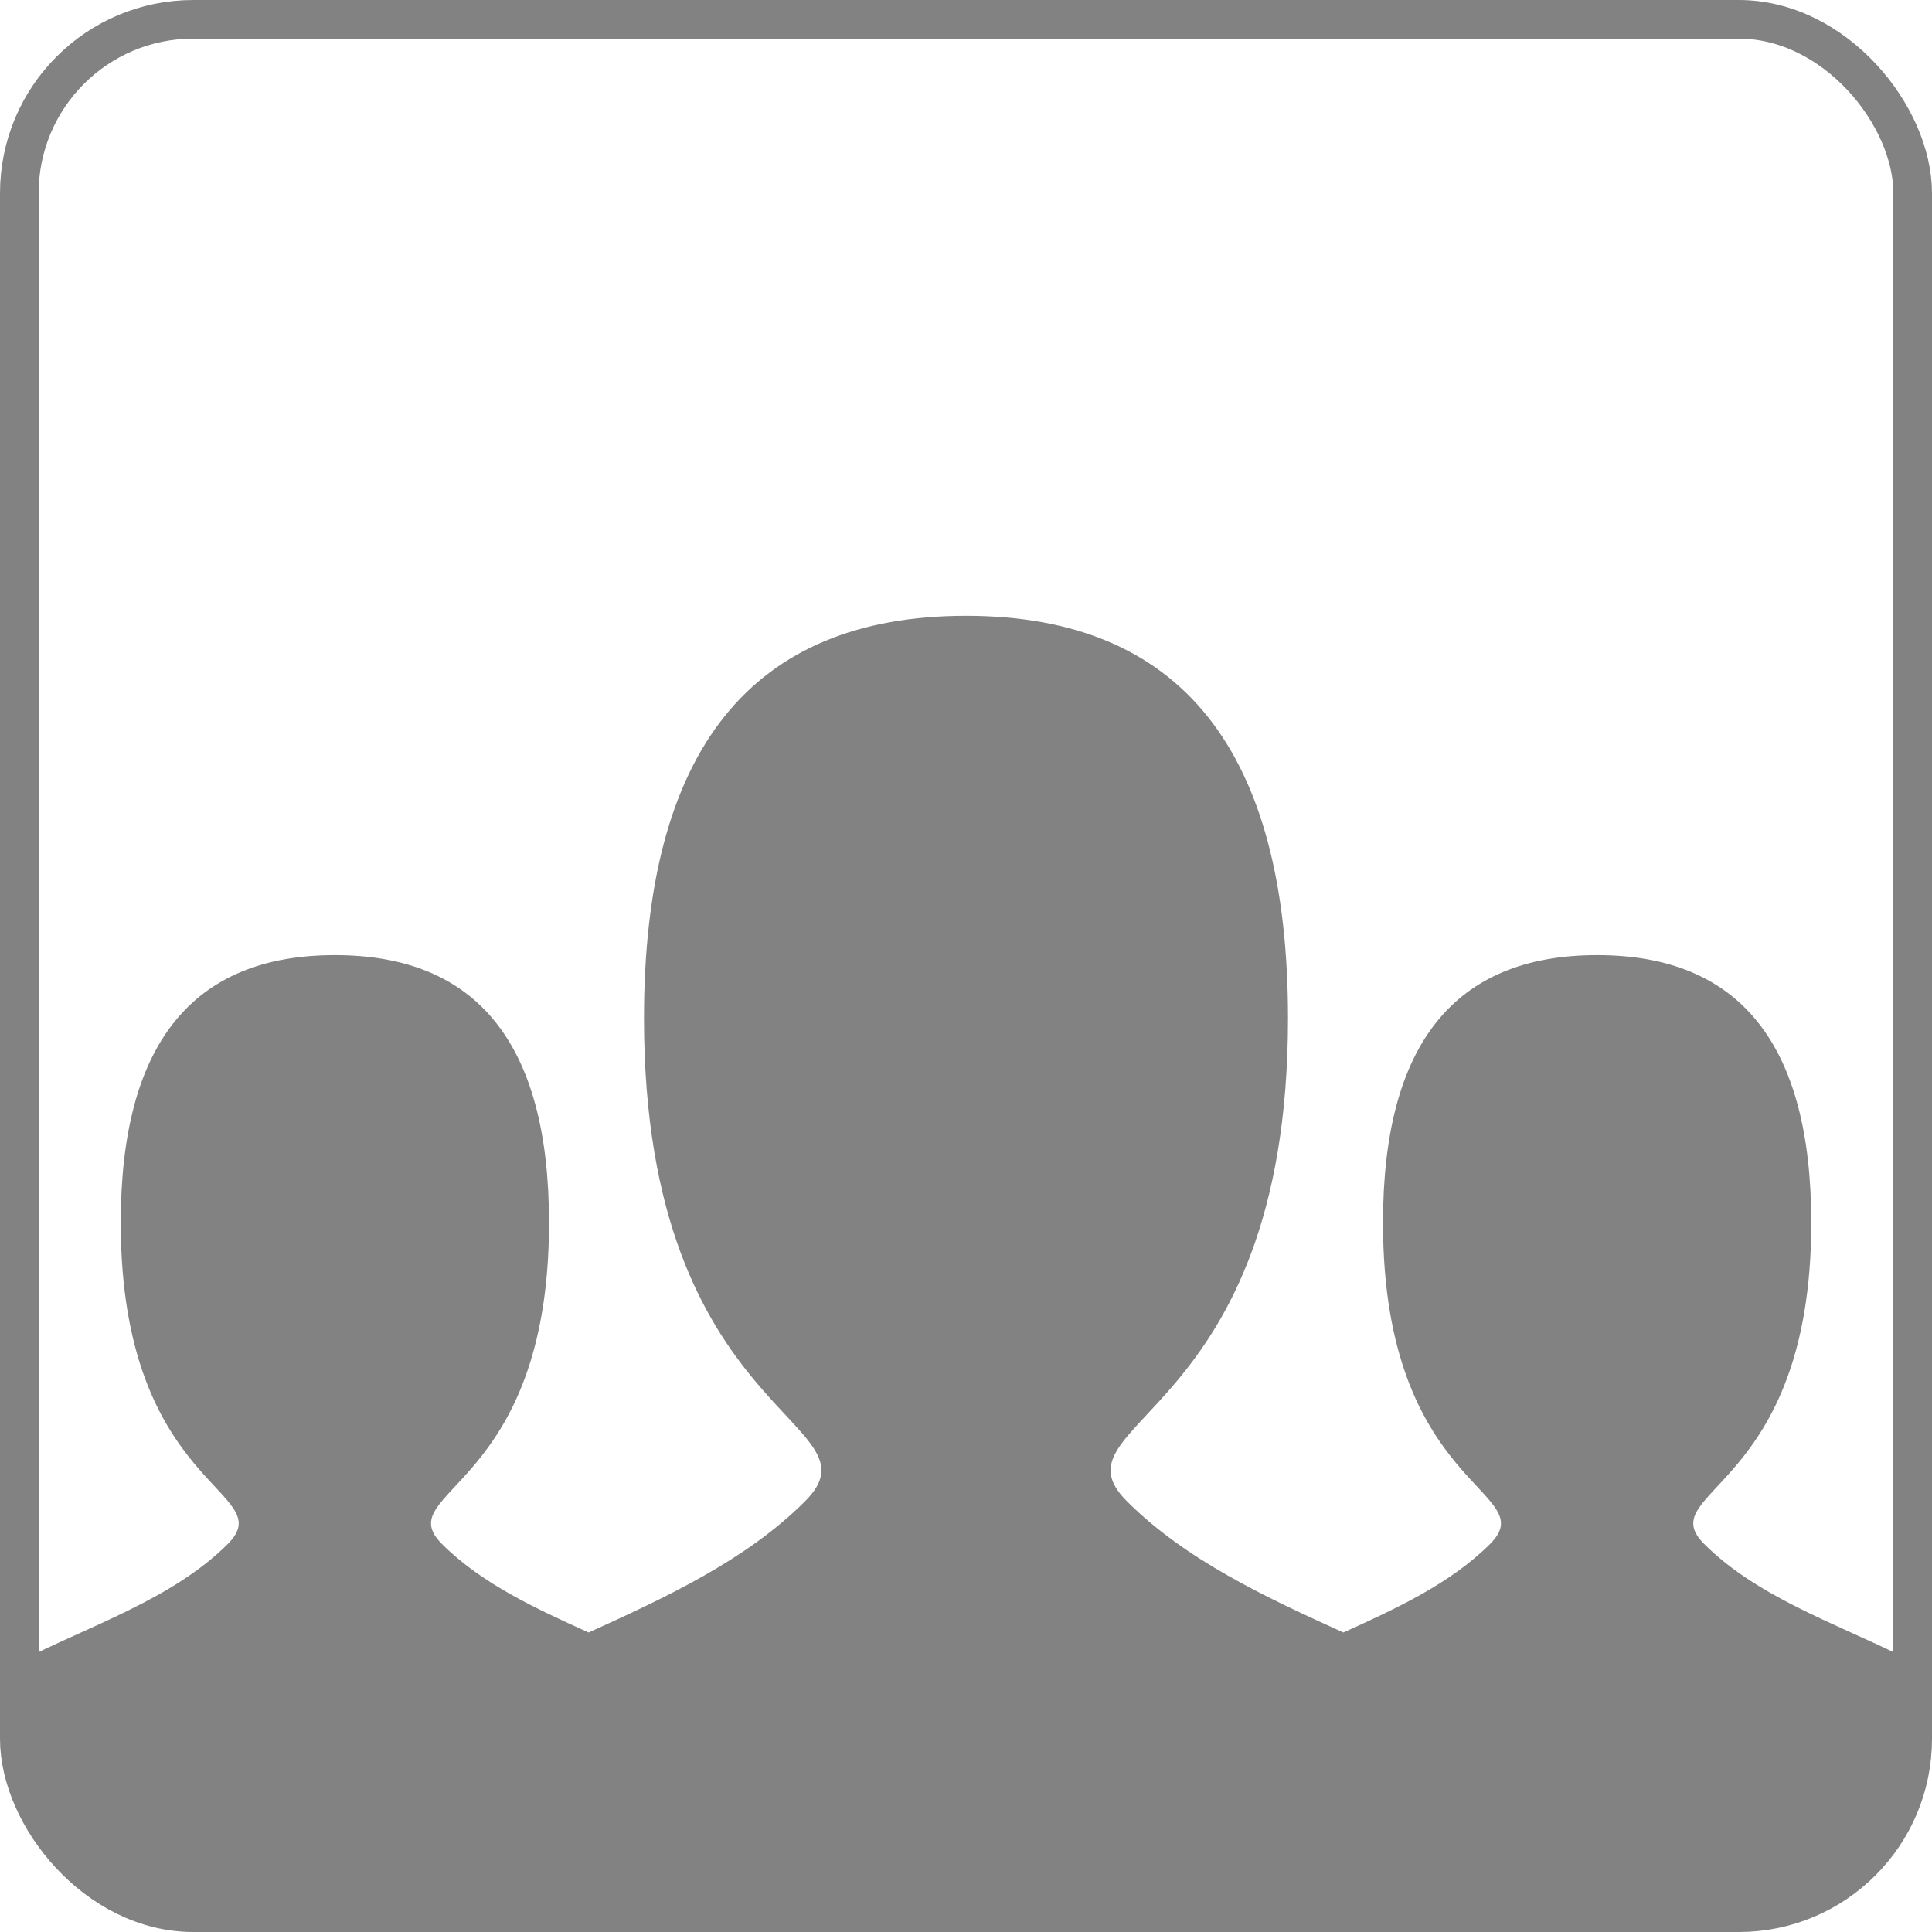 <svg width="100" height="100" viewBox="0 0 100 100" fill="none" xmlns="http://www.w3.org/2000/svg">
<path d="M41.667 77.708C45.833 73.541 33.333 73.541 33.333 52.708C33.333 38.82 38.888 31.874 50 31.874C61.113 31.874 66.667 38.82 66.667 52.708C66.667 73.541 54.167 73.541 58.333 77.708C61.365 80.739 65.499 82.668 69.533 84.497C72.261 83.261 75.073 81.969 77.125 79.916C79.896 77.146 71.584 77.146 71.584 63.291C71.584 54.056 75.277 49.437 82.667 49.437C90.057 49.437 93.751 54.056 93.751 63.291C93.751 77.146 85.438 77.146 88.209 79.916C90.894 82.601 94.879 83.985 98.275 85.644C98.606 94.117 99.361 99.185 83.333 98.541H16.667C6.25 100.465 1.046 96.651 1.046 85.984C4.577 84.166 8.925 82.783 11.791 79.916C14.562 77.146 6.25 77.146 6.25 63.291C6.25 54.056 9.943 49.437 17.333 49.437C24.723 49.437 28.417 54.056 28.417 63.291C28.417 77.146 20.104 77.146 22.875 79.916C24.927 81.969 27.739 83.261 30.467 84.497C34.501 82.668 38.635 80.739 41.667 77.708Z" fill="#828282"/>
<rect x="1" y="1" width="98" height="98" rx="9" stroke="#828282" stroke-width="2"/>
</svg>
